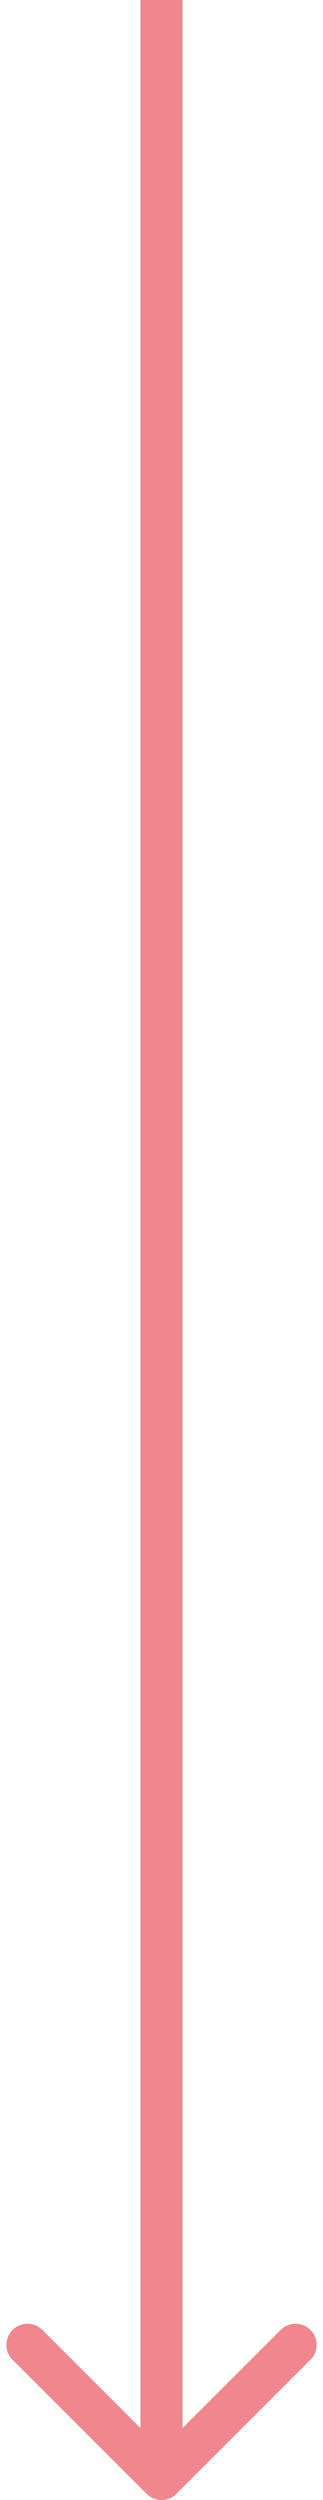 <?xml version="1.0" encoding="UTF-8"?> <svg xmlns="http://www.w3.org/2000/svg" width="46" height="356" viewBox="0 0 46 356" fill="none"> <g clip-path="url(#clip0)"> <path d="M20.879 355.121C22.05 356.293 23.95 356.293 25.121 355.121L44.213 336.029C45.385 334.858 45.385 332.958 44.213 331.787C43.042 330.615 41.142 330.615 39.971 331.787L23 348.757L6.029 331.787C4.858 330.615 2.958 330.615 1.787 331.787C0.615 332.958 0.615 334.858 1.787 336.029L20.879 355.121ZM20 -1.0968e-06L20 353L26 353L26 -8.34533e-07L20 -1.0968e-06Z" fill="#F0868E"></path> </g> <defs> <clipPath id="clip0"> <rect width="356" height="46" fill="white" transform="translate(46) rotate(90)"></rect> </clipPath> </defs> </svg> 